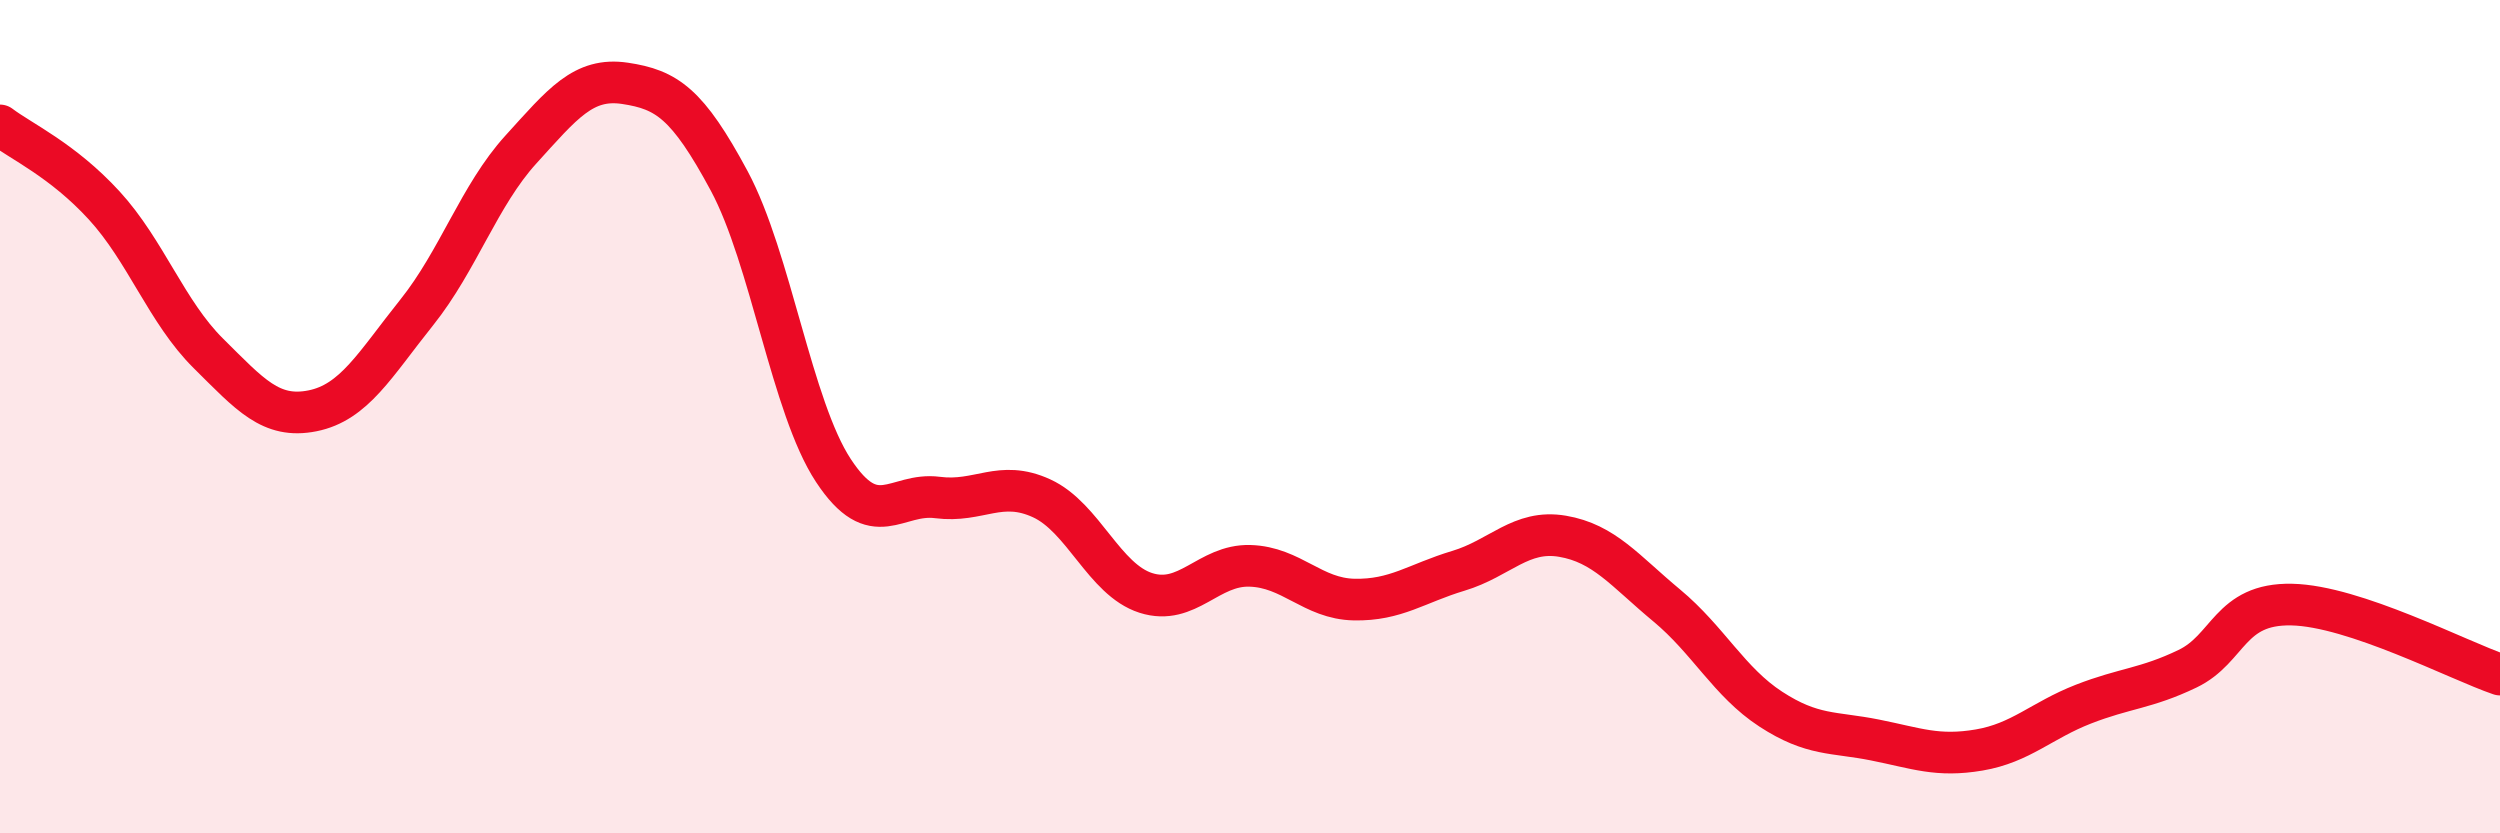 
    <svg width="60" height="20" viewBox="0 0 60 20" xmlns="http://www.w3.org/2000/svg">
      <path
        d="M 0,3.01 C 0.5,3.39 1.5,3.84 2.5,4.93 C 3.5,6.02 4,7.49 5,8.48 C 6,9.47 6.5,10.06 7.5,9.86 C 8.5,9.66 9,8.75 10,7.5 C 11,6.25 11.5,4.69 12.5,3.59 C 13.5,2.49 14,1.85 15,2 C 16,2.15 16.5,2.48 17.5,4.34 C 18.5,6.2 19,9.77 20,11.29 C 21,12.81 21.5,11.81 22.5,11.94 C 23.5,12.07 24,11.5 25,11.96 C 26,12.42 26.5,13.91 27.5,14.23 C 28.5,14.55 29,13.55 30,13.58 C 31,13.61 31.5,14.37 32.5,14.39 C 33.5,14.41 34,14 35,13.7 C 36,13.4 36.5,12.7 37.5,12.87 C 38.5,13.04 39,13.7 40,14.53 C 41,15.36 41.5,16.37 42.5,17.02 C 43.5,17.67 44,17.56 45,17.76 C 46,17.96 46.5,18.17 47.5,18 C 48.5,17.83 49,17.29 50,16.9 C 51,16.51 51.5,16.53 52.5,16.05 C 53.5,15.57 53.5,14.48 55,14.51 C 56.5,14.54 59,15.85 60,16.19L60 20L0 20Z"
        fill="#EB0A25"
        opacity="0.1"
        stroke-linecap="round"
        stroke-linejoin="round"
      />
      <path
        d="M 0,3.01 C 0.5,3.39 1.5,3.84 2.5,4.93 C 3.5,6.02 4,7.49 5,8.48 C 6,9.47 6.5,10.06 7.5,9.86 C 8.5,9.66 9,8.75 10,7.5 C 11,6.25 11.5,4.69 12.5,3.59 C 13.5,2.49 14,1.85 15,2 C 16,2.15 16.5,2.48 17.5,4.34 C 18.5,6.2 19,9.77 20,11.29 C 21,12.81 21.5,11.81 22.5,11.94 C 23.5,12.07 24,11.5 25,11.96 C 26,12.42 26.5,13.91 27.5,14.23 C 28.5,14.55 29,13.55 30,13.58 C 31,13.61 31.5,14.37 32.5,14.39 C 33.5,14.41 34,14 35,13.7 C 36,13.4 36.5,12.7 37.5,12.87 C 38.5,13.04 39,13.7 40,14.53 C 41,15.36 41.5,16.37 42.5,17.02 C 43.5,17.67 44,17.56 45,17.76 C 46,17.96 46.5,18.17 47.5,18 C 48.5,17.83 49,17.29 50,16.9 C 51,16.51 51.5,16.53 52.5,16.05 C 53.5,15.57 53.5,14.48 55,14.51 C 56.5,14.54 59,15.85 60,16.19"
        stroke="#EB0A25"
        stroke-width="1"
        fill="none"
        stroke-linecap="round"
        stroke-linejoin="round"
      />
    </svg>
  